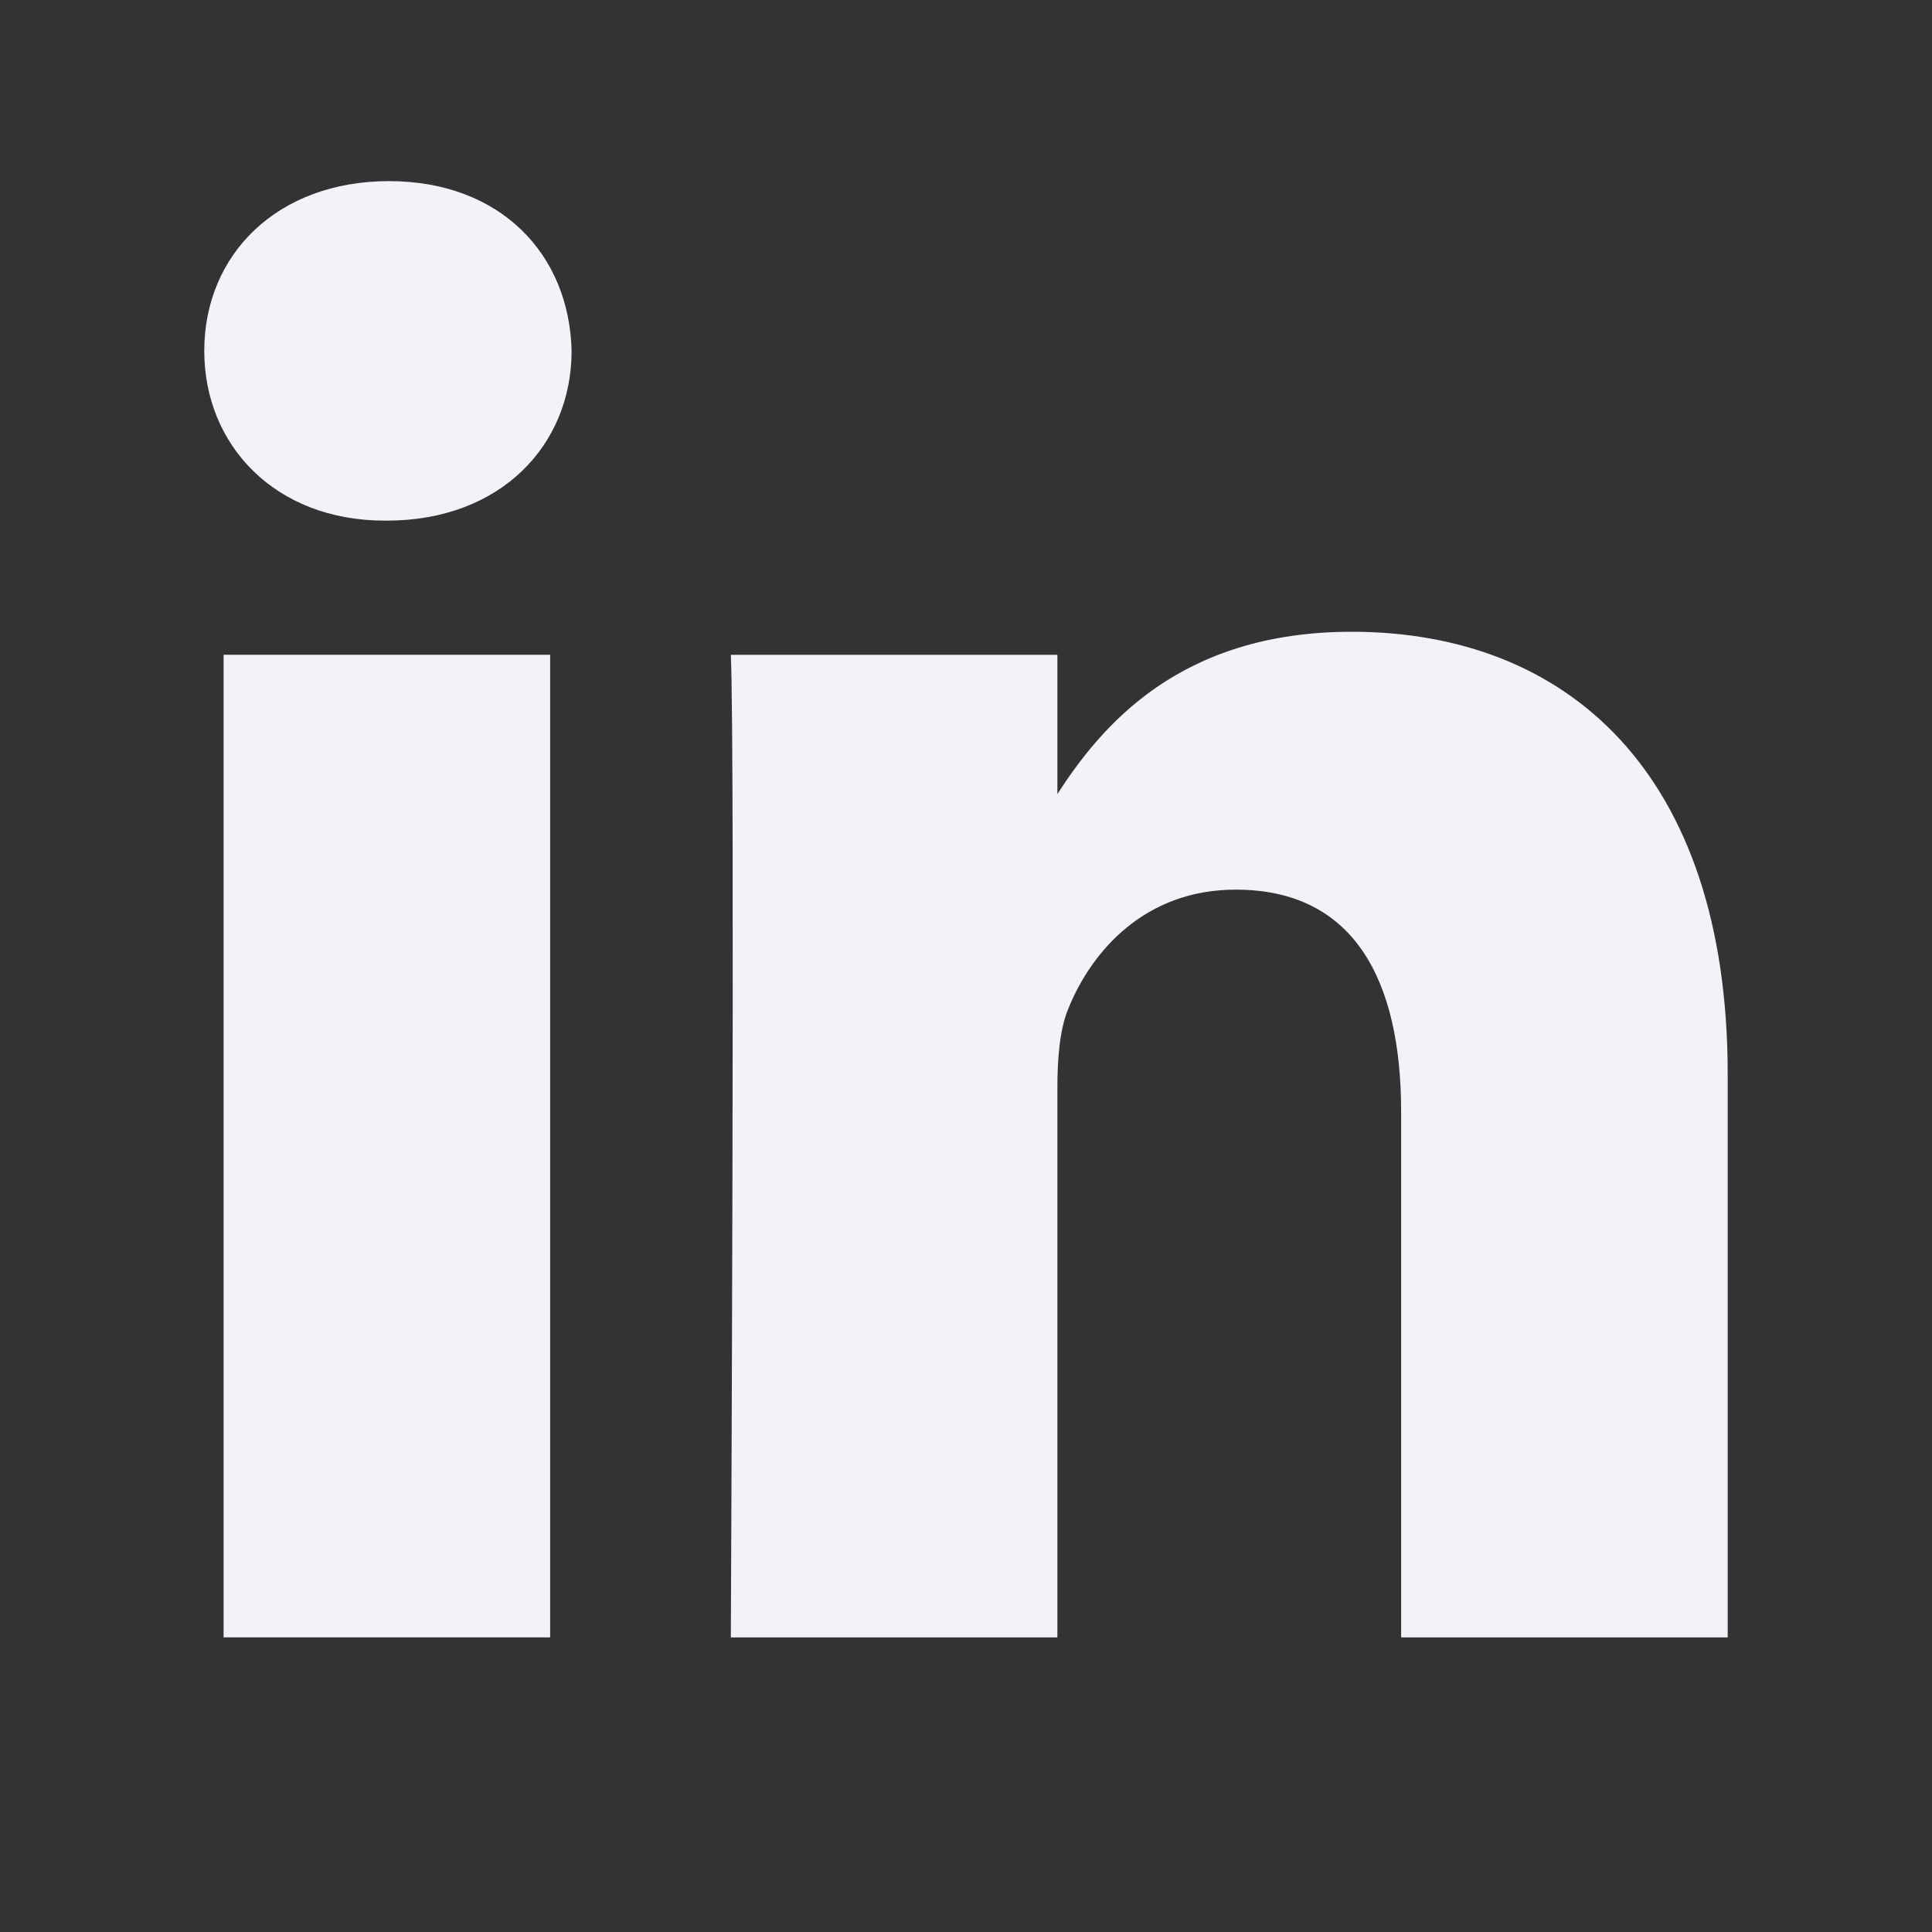 <svg width="40" height="40" viewBox="0 0 40 40" fill="none" xmlns="http://www.w3.org/2000/svg">
<rect x="0" y="0" width="40" height="40" fill="#333333" stroke="none"/>
<g id="pictomate/social-media/linkedin-plain">
<path id="shape" d="M4.629 13.556H11.39V33.9H4.629V13.556ZM8.054 3.75C5.741 3.75 4.229 5.269 4.229 7.265C4.229 9.217 5.696 10.779 7.965 10.779H8.009C10.366 10.779 11.834 9.216 11.834 7.265C11.79 5.269 10.366 3.75 8.053 3.75H8.054ZM27.986 13.08C24.398 13.08 22.791 15.053 21.892 16.439V13.557H15.131C15.22 15.466 15.131 33.901 15.131 33.901H21.892V22.541C21.892 21.934 21.936 21.326 22.115 20.891C22.604 19.676 23.716 18.419 25.584 18.419C28.03 18.419 29.009 20.284 29.009 23.019V33.901H35.77V22.236C35.77 15.988 32.434 13.08 27.985 13.08H27.986Z" fill="#F1F3F9"/>
</g>
</svg>
